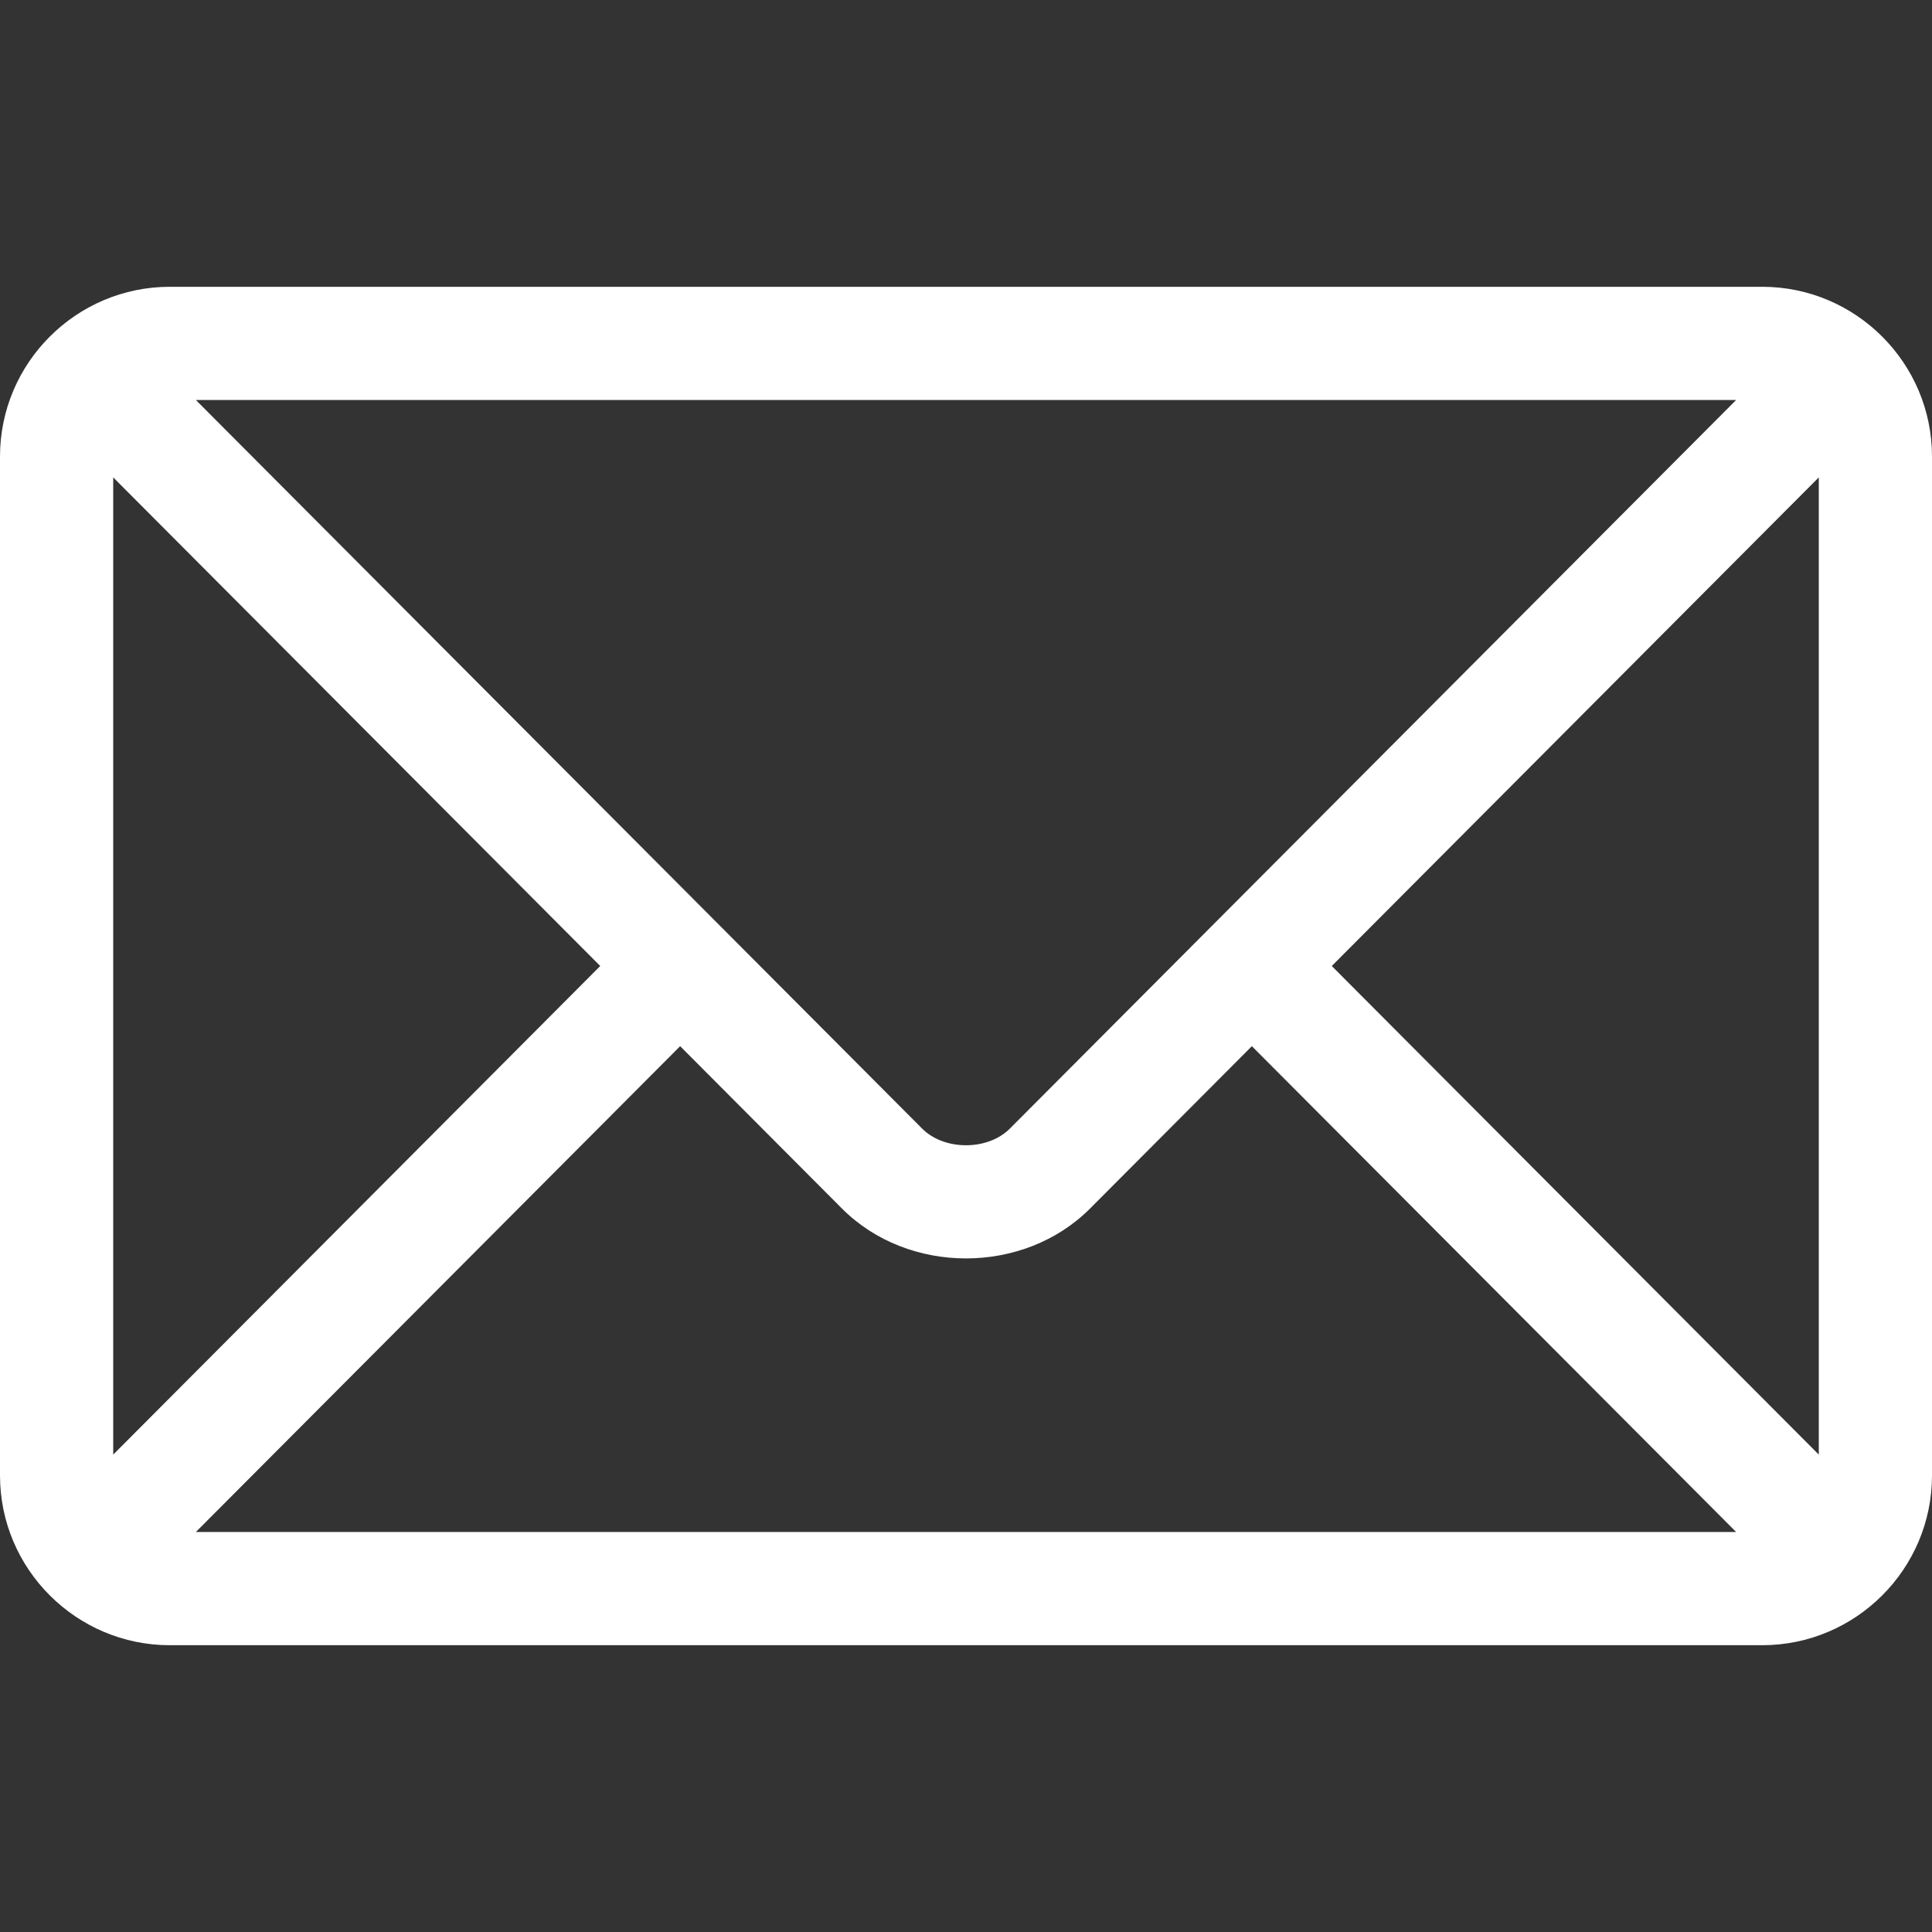 <svg width="50" height="50" viewBox="0 0 50 50" fill="none" xmlns="http://www.w3.org/2000/svg">
<rect x="0" y="0" width="50" height="50" fill="#333333" stroke="none"/>
<path d="M45.605 7.422H4.395C1.976 7.422 0 9.39 0 11.816V38.184C0 40.611 1.978 42.578 4.395 42.578H45.605C48.024 42.578 50 40.611 50 38.184V11.816C50 9.389 48.023 7.422 45.605 7.422ZM44.931 10.352C43.51 11.777 26.821 28.52 26.135 29.208C25.562 29.783 24.438 29.783 23.865 29.208L5.069 10.352H44.931ZM2.93 37.645V12.355L15.534 25L2.93 37.645ZM5.069 39.648L17.602 27.075L21.79 31.277C23.506 32.998 26.494 32.998 28.21 31.277L32.398 27.075L44.931 39.648H5.069ZM47.07 37.645L34.466 25L47.07 12.355V37.645Z" fill="white"/>
</svg>
